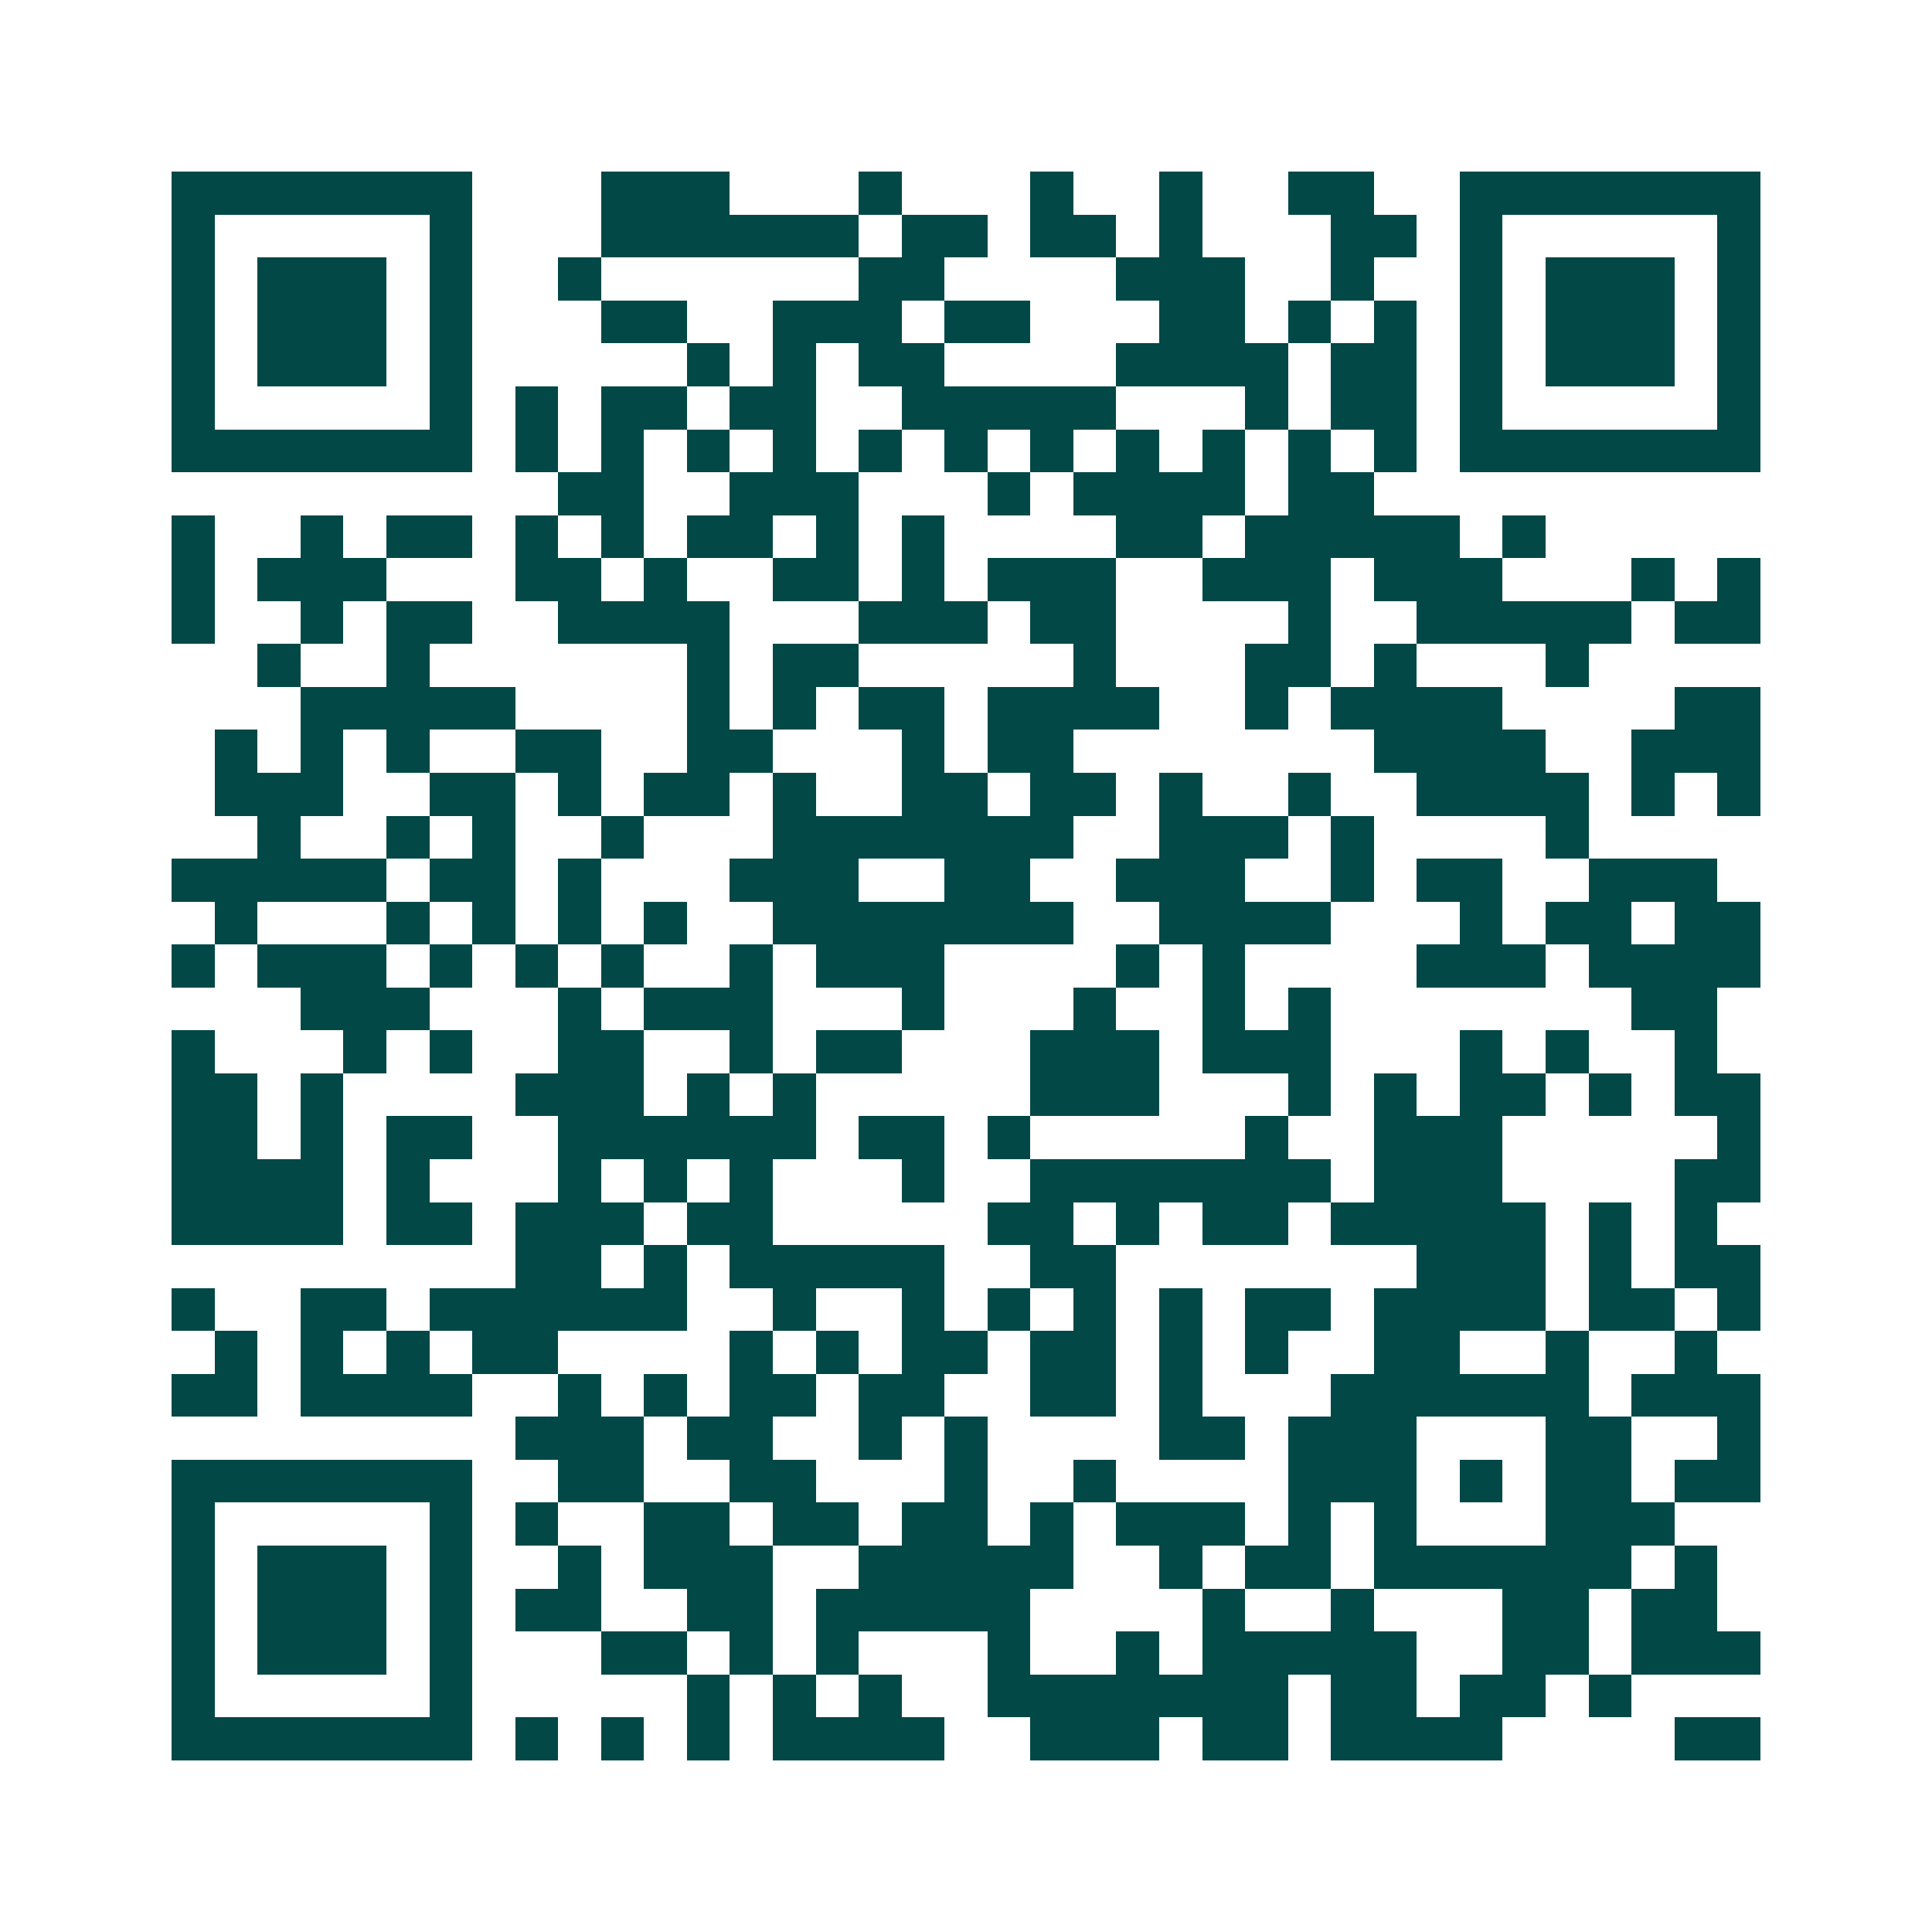 <svg xmlns="http://www.w3.org/2000/svg" width="200" height="200" viewBox="0 0 45 45" shape-rendering="crispEdges"><path fill="#ffffff" d="M0 0h45v45H0z"/><path stroke="#014847" d="M4 4.5h7m3 0h3m3 0h1m3 0h1m2 0h1m2 0h2m2 0h7M4 5.5h1m5 0h1m3 0h6m1 0h2m1 0h2m1 0h1m3 0h2m1 0h1m5 0h1M4 6.5h1m1 0h3m1 0h1m2 0h1m6 0h2m4 0h3m2 0h1m2 0h1m1 0h3m1 0h1M4 7.5h1m1 0h3m1 0h1m3 0h2m2 0h3m1 0h2m3 0h2m1 0h1m1 0h1m1 0h1m1 0h3m1 0h1M4 8.5h1m1 0h3m1 0h1m5 0h1m1 0h1m1 0h2m4 0h4m1 0h2m1 0h1m1 0h3m1 0h1M4 9.5h1m5 0h1m1 0h1m1 0h2m1 0h2m2 0h5m3 0h1m1 0h2m1 0h1m5 0h1M4 10.5h7m1 0h1m1 0h1m1 0h1m1 0h1m1 0h1m1 0h1m1 0h1m1 0h1m1 0h1m1 0h1m1 0h1m1 0h7M13 11.5h2m2 0h3m3 0h1m1 0h4m1 0h2M4 12.5h1m2 0h1m1 0h2m1 0h1m1 0h1m1 0h2m1 0h1m1 0h1m4 0h2m1 0h5m1 0h1M4 13.5h1m1 0h3m3 0h2m1 0h1m2 0h2m1 0h1m1 0h3m2 0h3m1 0h3m3 0h1m1 0h1M4 14.5h1m2 0h1m1 0h2m2 0h4m3 0h3m1 0h2m4 0h1m2 0h5m1 0h2M6 15.5h1m2 0h1m6 0h1m1 0h2m5 0h1m3 0h2m1 0h1m3 0h1M7 16.5h5m4 0h1m1 0h1m1 0h2m1 0h4m2 0h1m1 0h4m4 0h2M5 17.5h1m1 0h1m1 0h1m2 0h2m2 0h2m3 0h1m1 0h2m7 0h4m2 0h3M5 18.5h3m2 0h2m1 0h1m1 0h2m1 0h1m2 0h2m1 0h2m1 0h1m2 0h1m2 0h4m1 0h1m1 0h1M6 19.5h1m2 0h1m1 0h1m2 0h1m3 0h7m2 0h3m1 0h1m4 0h1M4 20.5h5m1 0h2m1 0h1m3 0h3m2 0h2m2 0h3m2 0h1m1 0h2m2 0h3M5 21.5h1m3 0h1m1 0h1m1 0h1m1 0h1m2 0h7m2 0h4m3 0h1m1 0h2m1 0h2M4 22.5h1m1 0h3m1 0h1m1 0h1m1 0h1m2 0h1m1 0h3m4 0h1m1 0h1m4 0h3m1 0h4M7 23.5h3m3 0h1m1 0h3m3 0h1m3 0h1m2 0h1m1 0h1m7 0h2M4 24.5h1m3 0h1m1 0h1m2 0h2m2 0h1m1 0h2m3 0h3m1 0h3m3 0h1m1 0h1m2 0h1M4 25.5h2m1 0h1m4 0h3m1 0h1m1 0h1m5 0h3m3 0h1m1 0h1m1 0h2m1 0h1m1 0h2M4 26.5h2m1 0h1m1 0h2m2 0h6m1 0h2m1 0h1m5 0h1m2 0h3m5 0h1M4 27.5h4m1 0h1m3 0h1m1 0h1m1 0h1m3 0h1m2 0h7m1 0h3m4 0h2M4 28.5h4m1 0h2m1 0h3m1 0h2m5 0h2m1 0h1m1 0h2m1 0h5m1 0h1m1 0h1M12 29.5h2m1 0h1m1 0h5m2 0h2m7 0h3m1 0h1m1 0h2M4 30.5h1m2 0h2m1 0h6m2 0h1m2 0h1m1 0h1m1 0h1m1 0h1m1 0h2m1 0h4m1 0h2m1 0h1M5 31.5h1m1 0h1m1 0h1m1 0h2m4 0h1m1 0h1m1 0h2m1 0h2m1 0h1m1 0h1m2 0h2m2 0h1m2 0h1M4 32.5h2m1 0h4m2 0h1m1 0h1m1 0h2m1 0h2m2 0h2m1 0h1m3 0h6m1 0h3M12 33.5h3m1 0h2m2 0h1m1 0h1m4 0h2m1 0h3m3 0h2m2 0h1M4 34.5h7m2 0h2m2 0h2m3 0h1m2 0h1m4 0h3m1 0h1m1 0h2m1 0h2M4 35.5h1m5 0h1m1 0h1m2 0h2m1 0h2m1 0h2m1 0h1m1 0h3m1 0h1m1 0h1m3 0h3M4 36.5h1m1 0h3m1 0h1m2 0h1m1 0h3m2 0h5m2 0h1m1 0h2m1 0h6m1 0h1M4 37.5h1m1 0h3m1 0h1m1 0h2m2 0h2m1 0h5m4 0h1m2 0h1m3 0h2m1 0h2M4 38.5h1m1 0h3m1 0h1m3 0h2m1 0h1m1 0h1m3 0h1m2 0h1m1 0h5m2 0h2m1 0h3M4 39.5h1m5 0h1m5 0h1m1 0h1m1 0h1m2 0h7m1 0h2m1 0h2m1 0h1M4 40.5h7m1 0h1m1 0h1m1 0h1m1 0h4m2 0h3m1 0h2m1 0h4m4 0h2"/></svg>
